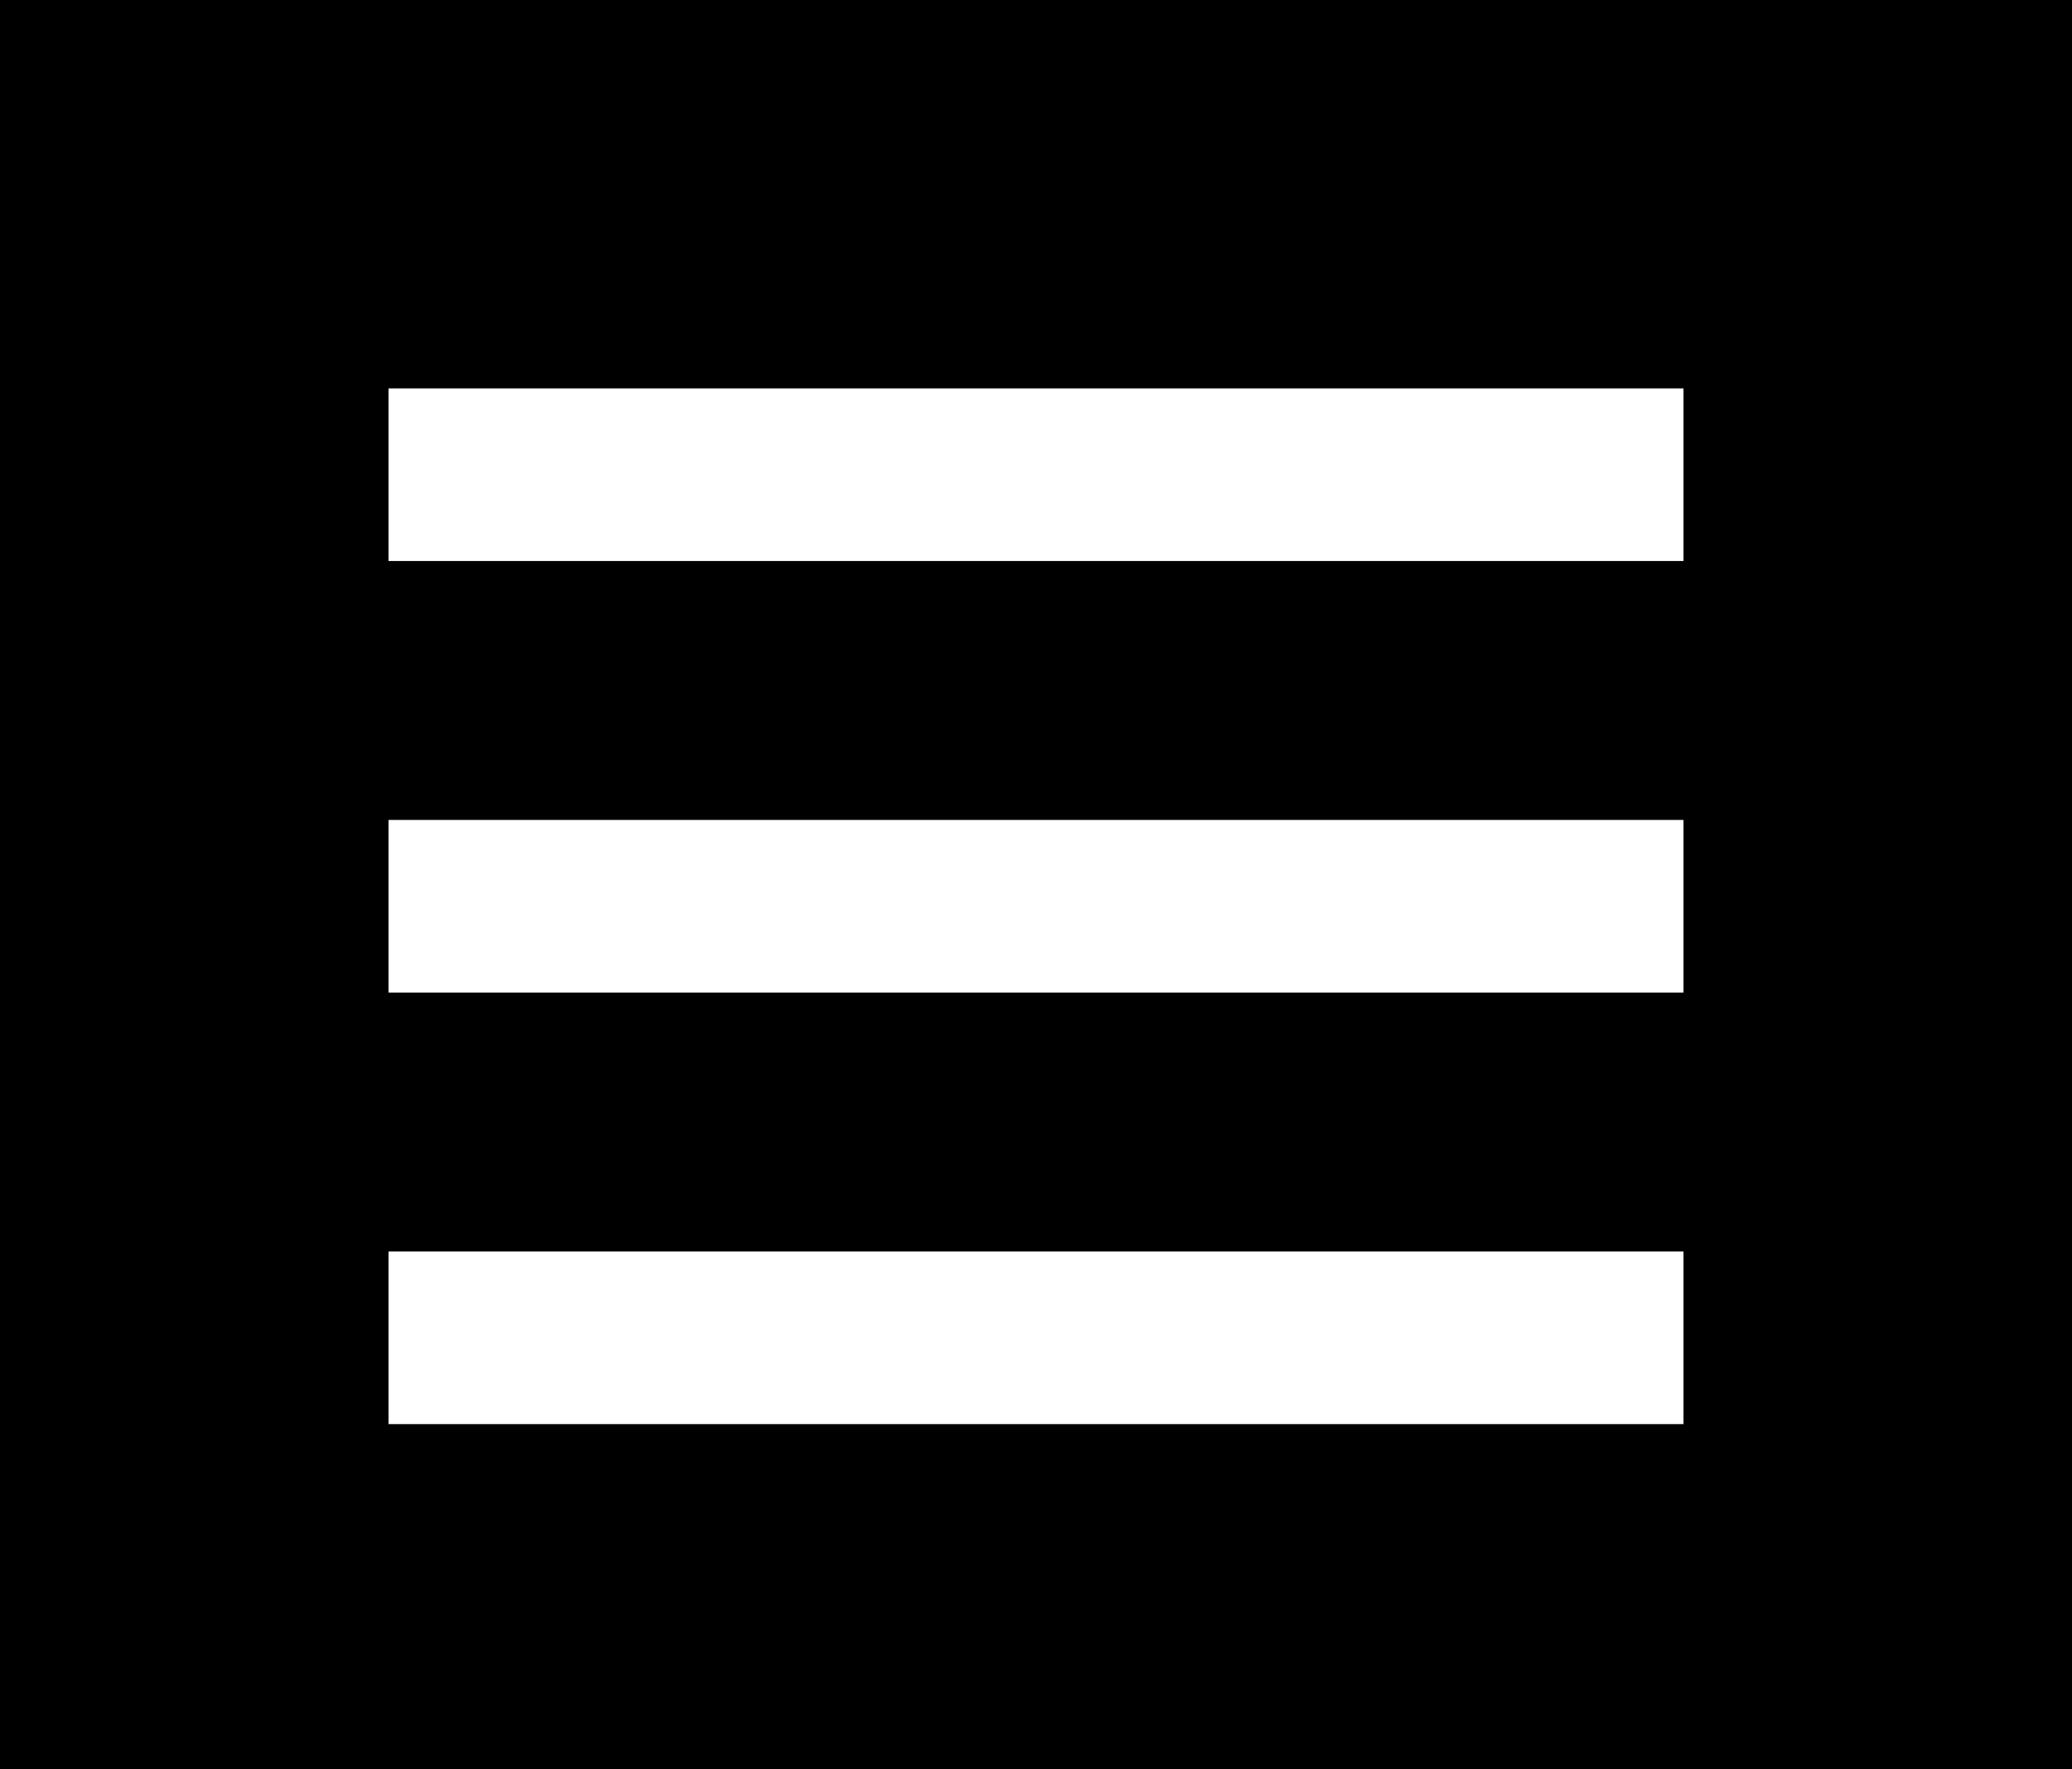 <?xml version="1.0" encoding="UTF-8" standalone="no"?>
<svg width="48px" height="41px" viewBox="0 0 48 41" version="1.1" xmlns="http://www.w3.org/2000/svg" xmlns:xlink="http://www.w3.org/1999/xlink">
    <!-- Generator: Sketch 40.3 (33839) - http://www.bohemiancoding.com/sketch -->
    <title>Hamburger</title>
    <desc>Created with Sketch.</desc>
    <defs></defs>
    <g id="Topics" stroke="none" stroke-width="1" fill="none" fill-rule="evenodd">
        <g id="Topic-Landing-Page" transform="translate(-136, -488)">
            <g id="Hamburger" transform="translate(136, 488)">
                <rect id="Rectangle-3" fill="#000000" x="0" y="0" width="48" height="41"></rect>
                <g id="inactive" transform="translate(9, 9)" fill="#FFFFFF">
                    <rect id="Rectangle-69" x="0" y="0" width="30" height="4"></rect>
                    <rect id="Rectangle-69" x="0" y="10" width="30" height="4"></rect>
                    <rect id="Rectangle-69" x="0" y="20" width="30" height="4"></rect>
                </g>
            </g>
        </g>
    </g>
</svg>